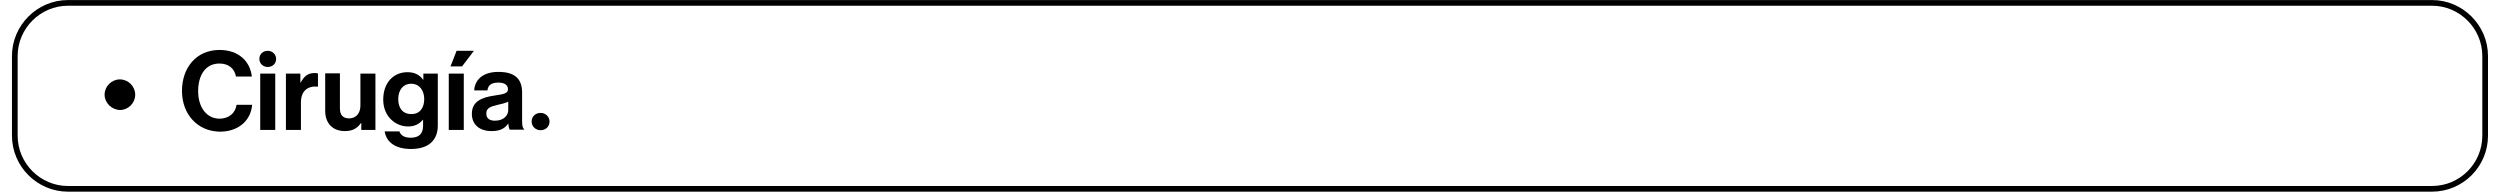 <?xml version="1.0" encoding="UTF-8"?>
<svg xmlns="http://www.w3.org/2000/svg" xmlns:xlink="http://www.w3.org/1999/xlink" width="1304px" height="100px" viewBox="0 0 1300 100" version="1.1">
<g id="surface1">
<path style="fill:none;stroke-width:1.966;stroke-linecap:butt;stroke-linejoin:miter;stroke:rgb(0%,0%,0%);stroke-opacity:1;stroke-miterlimit:10;" d="M 838.2 65.399 L 19.4 65.399 C 9.3 65.399 1 57.099 1 46.999 L 1 19.401 C 1 9.301 9.3 1.001 19.4 1.001 L 838.2 1.001 C 848.3 1.001 856.6 9.301 856.6 19.401 L 856.6 46.999 C 856.6 57.099 848.399 65.399 838.2 65.399 Z M 838.2 65.399 " transform="matrix(1.506,0,0,1.506,4.217,0)"/>
<path style=" stroke:none;fill-rule:nonzero;fill:rgb(0%,0%,0%);fill-opacity:1;" d="M 52.559 49.398 C 52.559 45.031 56.176 41.414 60.543 41.414 C 64.91 41.414 68.523 45.031 68.523 49.398 C 68.523 53.766 64.91 57.379 60.543 57.379 C 56.176 57.23 52.559 53.613 52.559 49.398 Z M 52.559 49.398 "/>
<path style=" stroke:none;fill-rule:nonzero;fill:rgb(0%,0%,0%);fill-opacity:1;" d="M 92.922 47.441 C 92.922 35.242 100.453 26.055 112.5 26.055 C 122.59 26.055 128.465 32.078 129.367 39.91 L 121.086 39.91 C 120.332 35.844 117.32 33.133 112.5 33.133 C 104.969 33.133 101.355 39.457 101.355 47.59 C 101.355 55.875 105.723 61.898 112.5 61.898 C 117.32 61.898 120.781 59.035 121.387 54.668 L 129.52 54.668 C 129.219 58.281 127.711 61.746 125 64.309 C 122.137 66.867 118.223 68.676 112.652 68.676 C 101.055 68.523 92.922 59.637 92.922 47.441 Z M 92.922 47.441 "/>
<path style=" stroke:none;fill-rule:nonzero;fill:rgb(0%,0%,0%);fill-opacity:1;" d="M 137.652 26.508 C 140.059 26.508 142.02 28.312 142.02 30.723 C 142.02 33.281 140.059 34.941 137.652 34.941 C 135.242 34.941 133.281 33.133 133.281 30.723 C 133.281 28.164 135.242 26.508 137.652 26.508 Z M 133.734 38.402 L 141.566 38.402 L 141.566 67.77 L 133.734 67.77 Z M 133.734 38.402 "/>
<path style=" stroke:none;fill-rule:nonzero;fill:rgb(0%,0%,0%);fill-opacity:1;" d="M 154.668 43.074 L 154.82 43.074 C 156.625 39.758 158.586 38.102 162.047 38.102 C 162.953 38.102 163.402 38.102 163.855 38.402 L 163.855 45.18 L 163.703 45.18 C 158.586 44.73 154.969 47.289 154.969 53.465 L 154.969 67.77 L 147.137 67.77 L 147.137 38.402 L 154.668 38.402 Z M 154.668 43.074 "/>
<path style=" stroke:none;fill-rule:nonzero;fill:rgb(0%,0%,0%);fill-opacity:1;" d="M 186.445 67.621 L 186.445 64.156 L 186.297 64.156 C 184.336 66.867 182.078 68.375 177.863 68.375 C 171.387 68.375 167.621 64.156 167.621 57.832 L 167.621 38.254 L 175.301 38.254 L 175.301 56.477 C 175.301 59.941 176.809 61.746 180.121 61.746 C 183.734 61.746 185.992 59.035 185.992 55.121 L 185.992 38.402 L 193.824 38.402 L 193.824 67.77 L 186.445 67.77 Z M 186.445 67.621 "/>
<path style=" stroke:none;fill-rule:nonzero;fill:rgb(0%,0%,0%);fill-opacity:1;" d="M 198.645 68.523 L 206.324 68.523 C 206.926 70.332 208.586 71.836 212.199 71.836 C 216.566 71.836 218.676 69.73 218.676 65.664 L 218.676 62.5 L 218.523 62.5 C 216.867 64.457 214.609 65.965 210.844 65.965 C 204.367 65.965 197.891 60.844 197.891 51.957 C 197.891 43.223 203.164 37.652 210.543 37.652 C 214.156 37.652 216.867 39.008 218.676 41.566 L 218.824 41.566 L 218.824 38.402 L 226.355 38.402 L 226.355 65.512 C 226.355 69.578 225 72.441 222.891 74.398 C 220.48 76.656 216.719 77.711 212.348 77.711 C 204.367 77.711 199.547 74.246 198.645 68.523 Z M 219.277 51.656 C 219.277 47.441 217.02 43.676 212.348 43.676 C 208.434 43.676 205.723 46.836 205.723 51.656 C 205.723 56.625 208.281 59.488 212.348 59.488 C 217.168 59.637 219.277 56.023 219.277 51.656 Z M 219.277 51.656 "/>
<path style=" stroke:none;fill-rule:nonzero;fill:rgb(0%,0%,0%);fill-opacity:1;" d="M 232.078 38.402 L 239.91 38.402 L 239.91 67.77 L 232.078 67.77 Z M 239.008 34.637 L 232.98 34.637 L 236.145 26.508 L 245.18 26.508 Z M 239.008 34.637 "/>
<path style=" stroke:none;fill-rule:nonzero;fill:rgb(0%,0%,0%);fill-opacity:1;" d="M 263.102 64.457 C 261.445 66.719 259.336 68.375 254.367 68.375 C 248.344 68.375 244.125 65.211 244.125 59.336 C 244.125 52.863 249.398 50.754 255.875 49.848 C 260.691 49.098 262.953 48.797 262.953 46.535 C 262.953 44.426 261.297 43.074 257.98 43.074 C 254.367 43.074 252.559 44.426 252.258 47.137 L 245.332 47.137 C 245.633 42.02 249.398 37.5 257.98 37.5 C 266.867 37.5 270.332 41.414 270.332 48.344 L 270.332 63.254 C 270.332 65.512 270.633 66.867 271.387 67.32 L 271.387 67.621 L 263.855 67.621 C 263.555 67.168 263.254 65.812 263.102 64.457 Z M 263.102 57.379 L 263.102 53.012 C 261.746 53.766 259.637 54.219 257.68 54.668 C 253.613 55.574 251.656 56.477 251.656 59.188 C 251.656 61.898 253.465 62.953 256.176 62.953 C 260.691 62.953 263.102 60.242 263.102 57.379 Z M 263.102 57.379 "/>
<path style=" stroke:none;fill-rule:nonzero;fill:rgb(0%,0%,0%);fill-opacity:1;" d="M 279.969 58.887 C 282.531 58.887 284.637 60.844 284.637 63.402 C 284.637 66.113 282.531 67.922 279.969 67.922 C 277.41 67.922 275.301 65.965 275.301 63.402 C 275.301 60.691 277.41 58.887 279.969 58.887 Z M 279.969 58.887 "/>
</g>
</svg>
